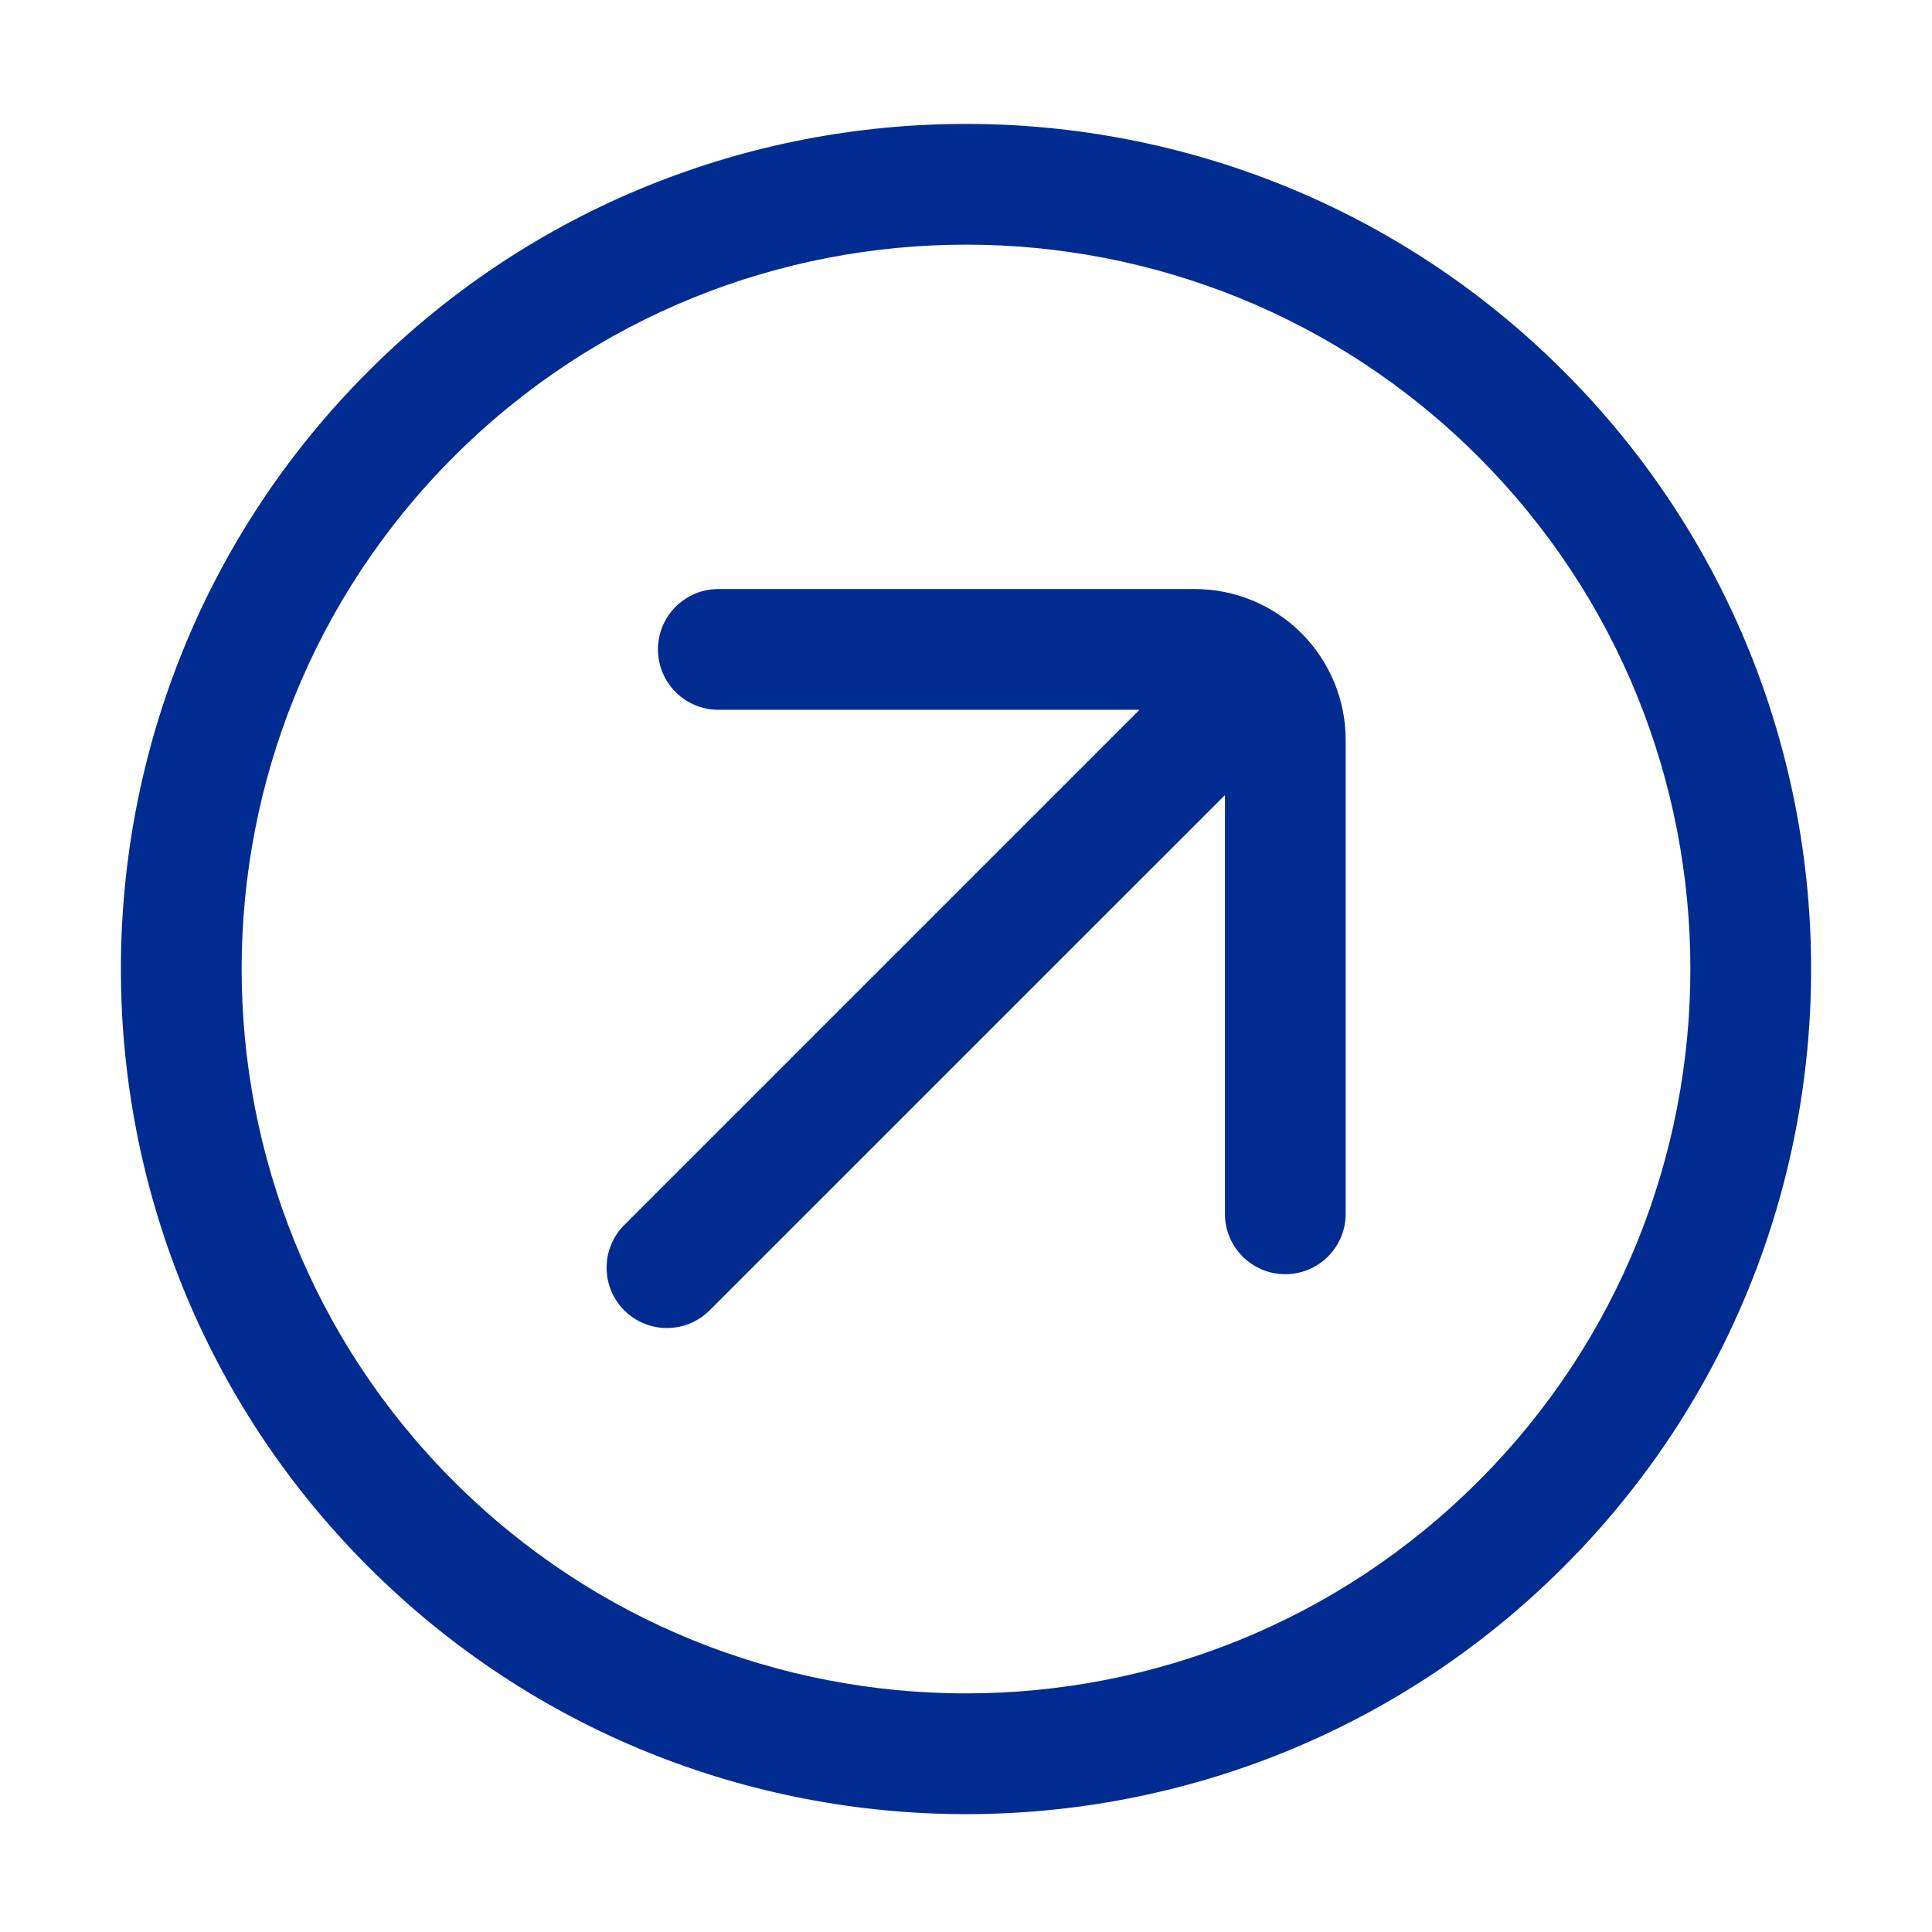 <?xml version="1.0" encoding="UTF-8"?> <svg xmlns="http://www.w3.org/2000/svg" viewBox="0 0 100 100" fill-rule="evenodd"><path d="m80.938 19.219c-17.074-17.074-44.801-17.074-61.875 0s-17.074 44.801 0 61.875 44.801 17.074 61.875 0 17.074-44.801 0-61.875zm-4.422 4.422c14.637 14.633 14.637 38.398 0 53.031-14.633 14.637-38.398 14.637-53.031 0-14.637-14.633-14.637-38.398 0-53.031 14.633-14.637 38.398-14.637 53.031 0z" fill="#002c92"></path><path d="m58.98 36.738-26.668 26.668c-1.219 1.219-1.219 3.199 0 4.418s3.199 1.219 4.418 0l26.672-26.668v21.672c0 1.727 1.402 3.125 3.125 3.125s3.125-1.398 3.125-3.125v-24.527c0-2.074-0.824-4.059-2.289-5.527-1.465-1.465-3.449-2.285-5.523-2.285h-24.66c-1.723 0-3.125 1.398-3.125 3.125 0 1.723 1.402 3.125 3.125 3.125z" fill="#002c92"></path></svg> 